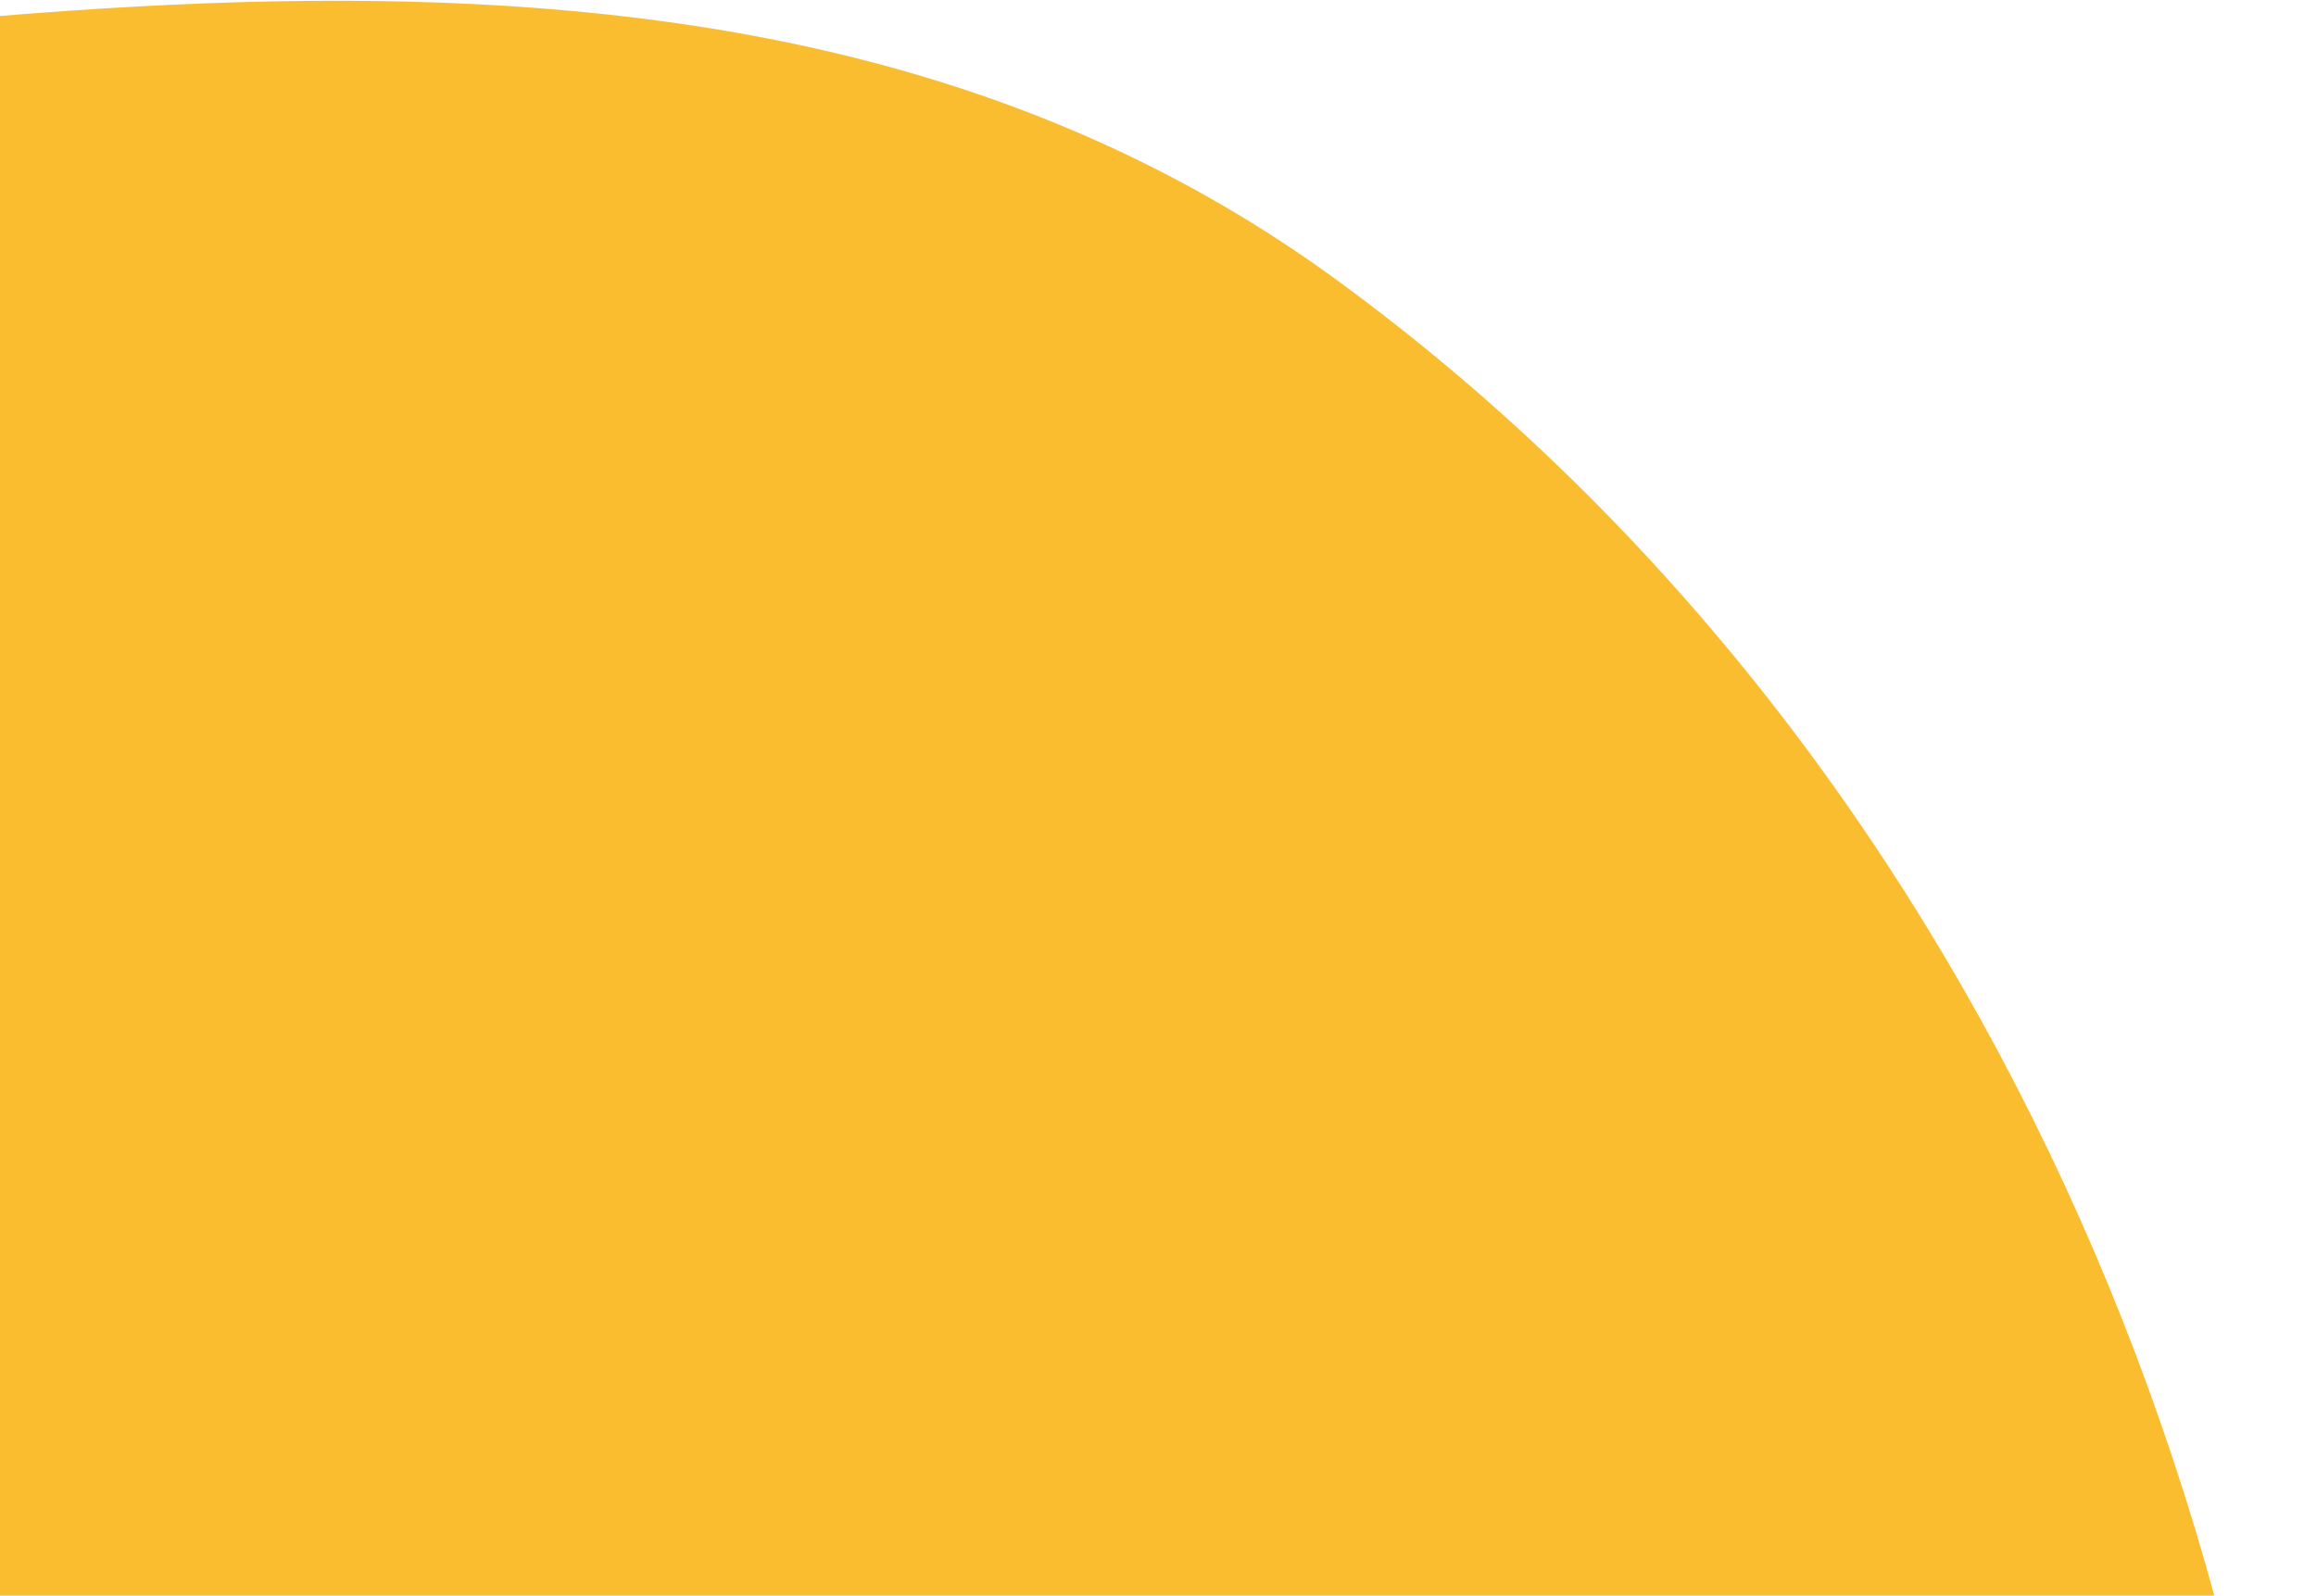 <svg width="164" height="113" viewBox="0 0 164 113" fill="none" xmlns="http://www.w3.org/2000/svg">
<path fill-rule="evenodd" clip-rule="evenodd" d="M91.887 303.503C55.089 335.981 6.293 346.976 -42.794 347.382C-90.522 347.777 -140.022 339.143 -174.09 305.703C-207.585 272.827 -215.234 223.945 -216.346 177.033C-217.447 130.581 -212.34 81.466 -180.201 47.919C-148.288 14.609 -99.391 11.758 -53.495 7.05C-2.285 1.797 52.914 -10.581 94.53 19.737C139.636 52.598 164.126 109.418 163.607 165.213C163.104 219.199 132.358 267.782 91.887 303.503Z" fill="#FABD2F"/>
</svg>
